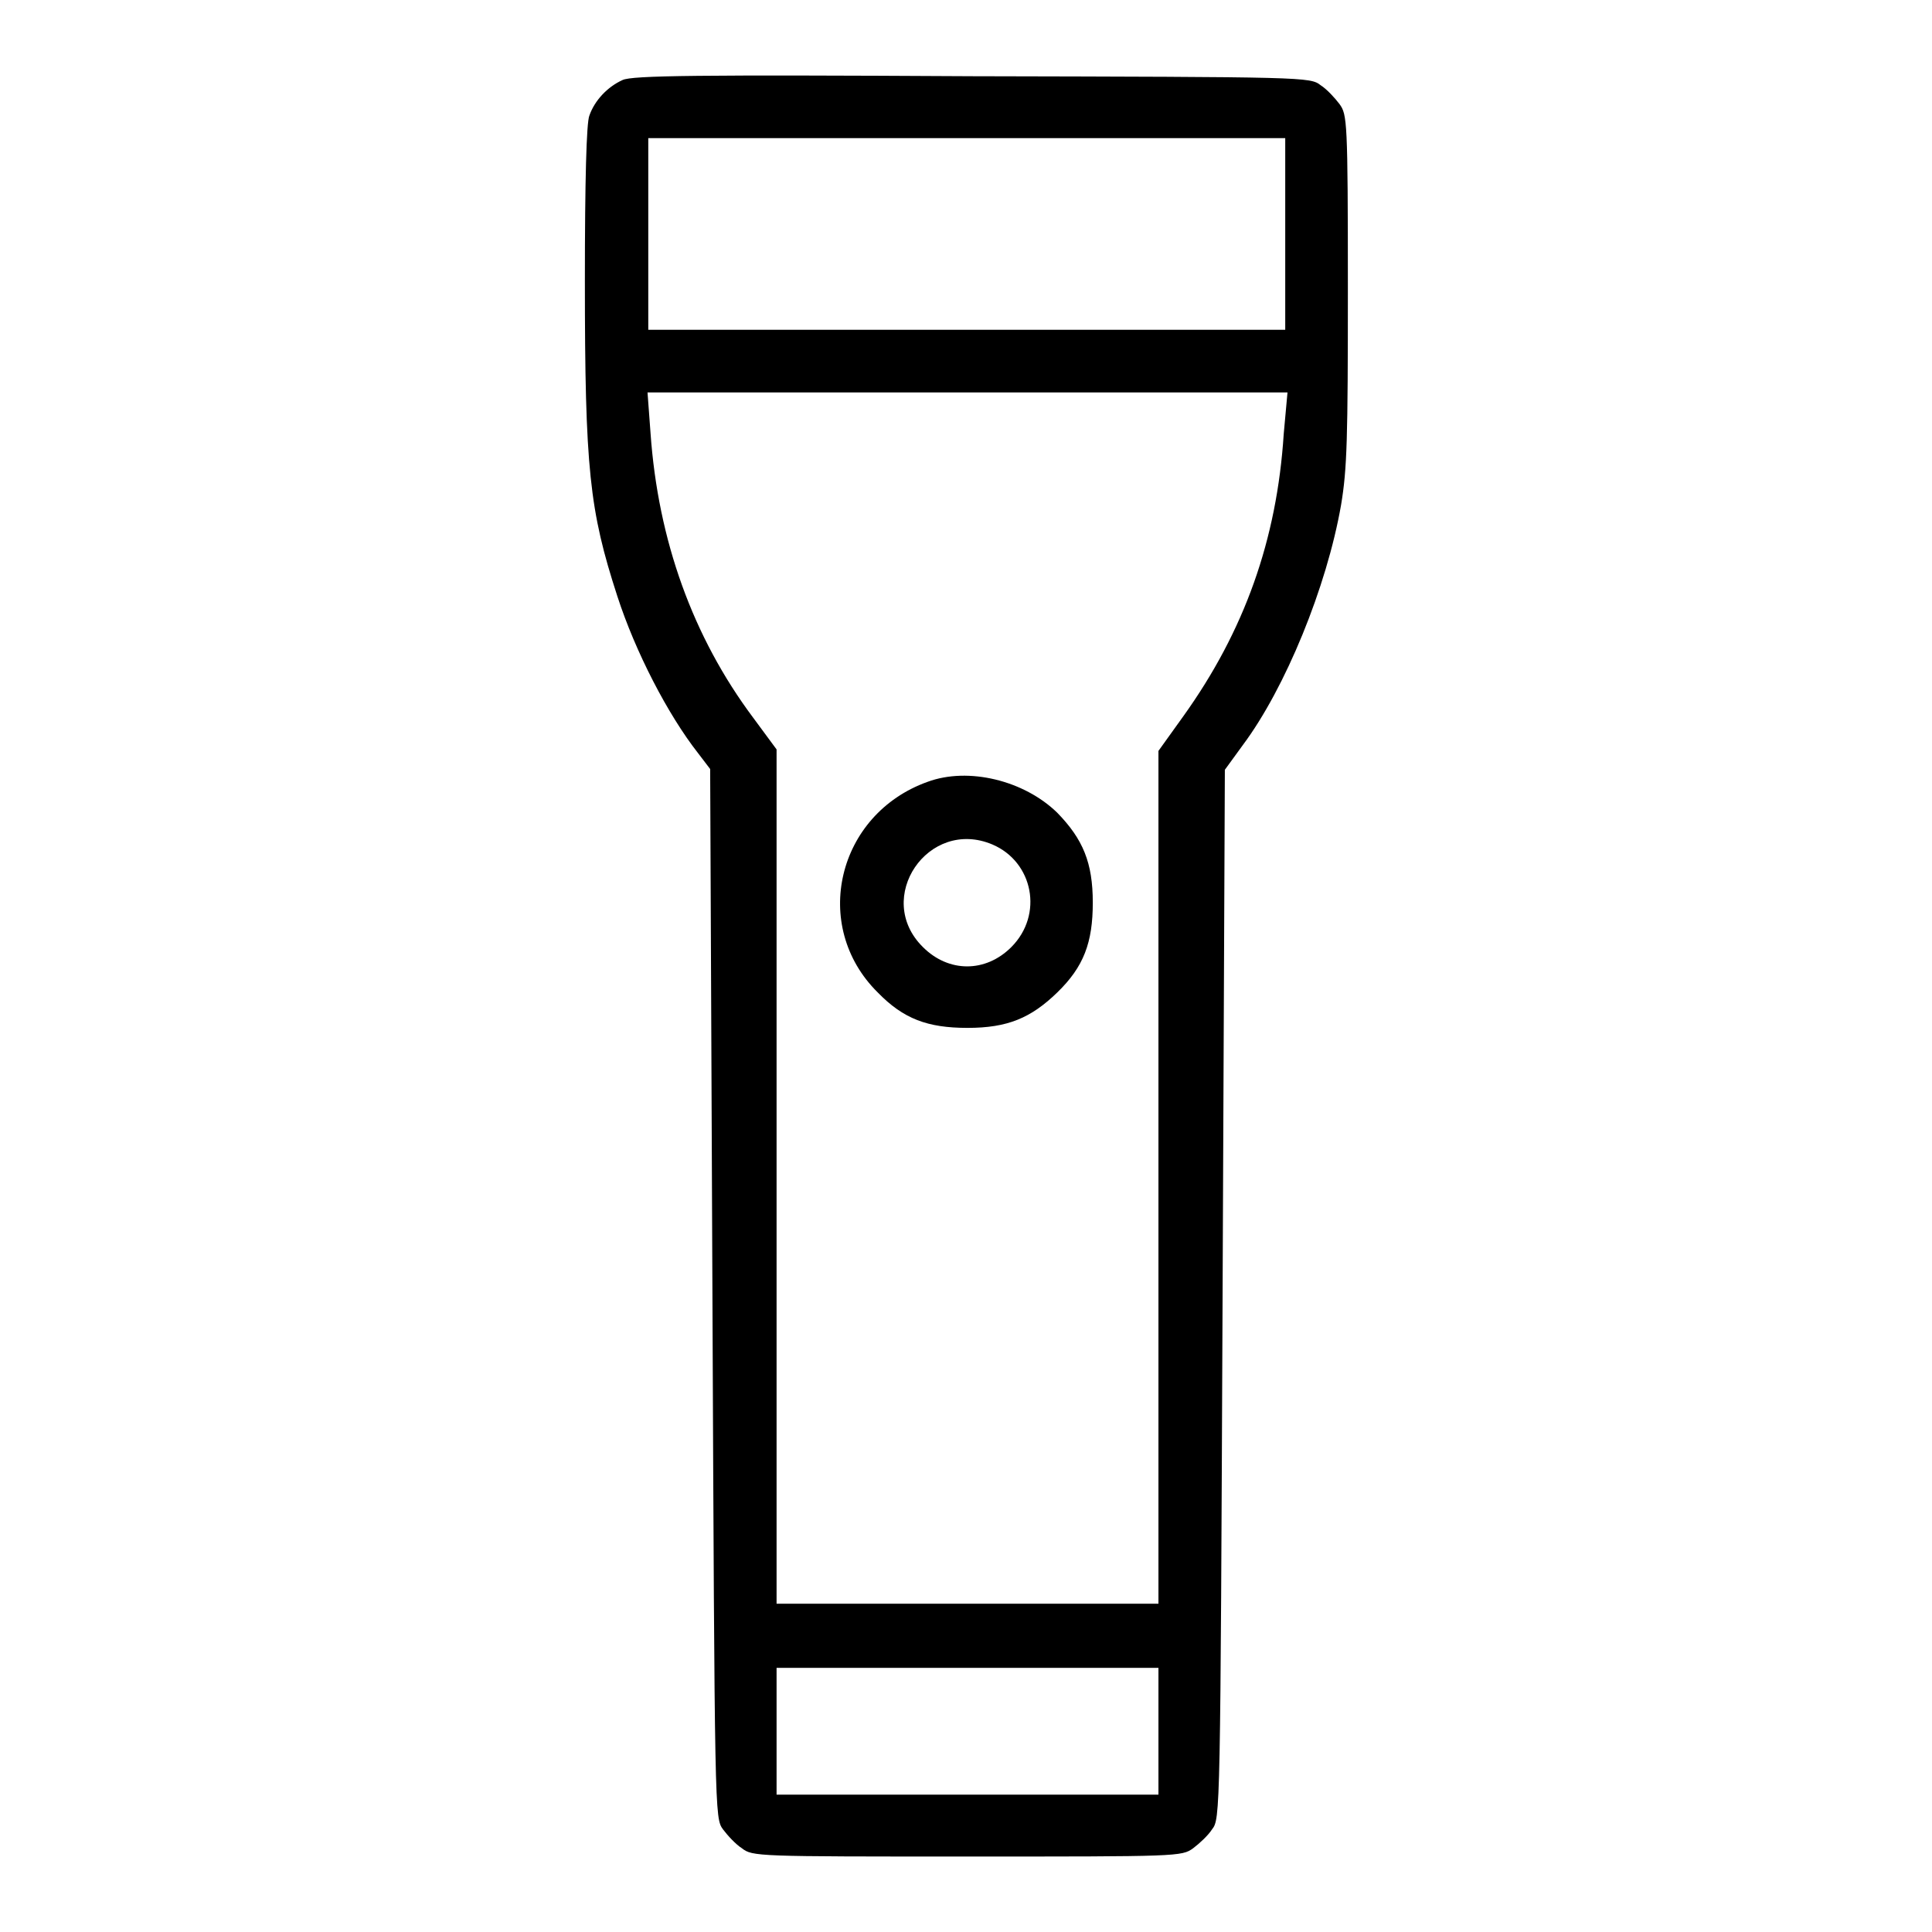 <?xml version="1.0" encoding="utf-8"?>
<!-- Svg Vector Icons : http://www.onlinewebfonts.com/icon -->
<!DOCTYPE svg PUBLIC "-//W3C//DTD SVG 1.1//EN" "http://www.w3.org/Graphics/SVG/1.1/DTD/svg11.dtd">
<svg version="1.1" xmlns="http://www.w3.org/2000/svg" xmlns:xlink="http://www.w3.org/1999/xlink" x="0px" y="0px" viewBox="0 0 256 256" enable-background="new 0 0 256 256" xml:space="preserve">
<g><g><g><path fill="#000000" d="M82.5,10.6c-2,0.9-3.7,2.7-4.4,4.7c-0.4,0.9-0.6,8.7-0.6,21.9c0,25,0.6,30.4,4.3,41.8c2.4,7.4,6.7,15.7,10.7,20.8l1.6,2.1l0.3,69.5c0.3,69.2,0.3,69.5,1.4,71c0.6,0.8,1.7,2,2.5,2.5c1.4,1.1,2,1.1,29.9,1.1c27.9,0,28.4,0,29.9-1.1c0.8-0.6,2-1.7,2.5-2.5c1.1-1.4,1.1-1.8,1.4-70.9l0.3-69.5l2.4-3.3c5.6-7.5,11.1-20.9,13-31.8c0.8-4.8,0.9-8.7,0.9-28.6c0-22.4-0.1-23.1-1.1-24.5c-0.6-0.8-1.7-2-2.5-2.5c-1.4-1.1-1.9-1.1-46.1-1.2C92.3,9.9,83.8,10,82.5,10.6z M170.3,31v12.7h-42.2H85.9V31V18.3h42.2h42.2L170.3,31L170.3,31z M170.1,57.5c-0.9,14-5.2,26.1-13.3,37.4l-3.3,4.6V156v56.5h-25.3h-25.3v-56.6V99.3l-3.1-4.2c-8-10.7-12.6-23.5-13.6-37.7l-0.4-5.4h42.4h42.4L170.1,57.5z M153.5,229.4v8.4h-25.3h-25.3v-8.4v-8.4h25.3h25.3V229.4z"/><path fill="#000000" d="M122.9,103.6c-12,4.3-15.5,19.1-6.6,27.9c3.4,3.5,6.6,4.7,11.9,4.7s8.4-1.3,11.9-4.7c3.5-3.4,4.7-6.6,4.7-11.9s-1.3-8.4-4.7-11.9C135.7,103.4,128.3,101.6,122.9,103.6z M131.5,111.9c5.4,2.3,6.8,9.3,2.5,13.6c-3.4,3.4-8.3,3.4-11.7,0C115.7,119,123,108.3,131.5,111.9z"/></g></g></g>
</svg>